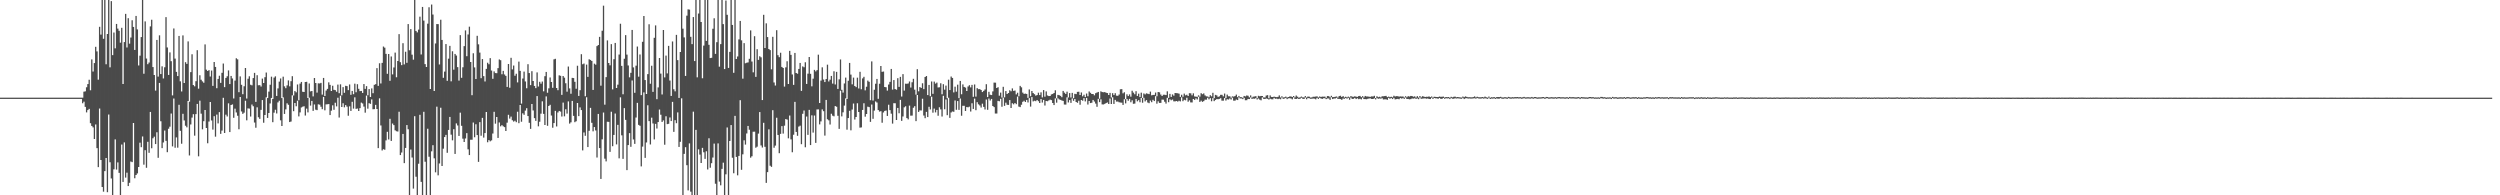 <svg xmlns="http://www.w3.org/2000/svg" width="1920" height="150"><path d="M0 75.000h1v1.000H0zM1 75.000h1v1.000H1zM2 75.000h1v1.000H2zM3 75.000h1v1.000H3zM4 75.000h1v1.000H4zM5 75.000h1v1.000H5zM6 75.000h1v1.000H6zM7 75.000h1v1.000H7zM8 75.000h1v1.000H8zM9 75.000h1v1.000H9zM10 75.000h1v1.000H10zM11 75.000h1v1.000H11zM12 75.000h1v1.000H12zM13 75.000h1v1.000H13zM14 75.000h1v1.000H14zM15 75.000h1v1.000H15zM16 75.000h1v1.000H16zM17 75.000h1v1.000H17zM18 75.000h1v1.000H18zM19 75.000h1v1.000H19zM20 75.000h1v1.000H20zM21 75.000h1v1.000H21zM22 75.000h1v1.000H22zM23 75.000h1v1.000H23zM24 75.000h1v1.000H24zM25 75.000h1v1.000H25zM26 75.000h1v1.000H26zM27 75.000h1v1.000H27zM28 75.000h1v1.000H28zM29 75.000h1v1.000H29zM30 75.000h1v1.000H30zM31 75.000h1v1.000H31zM32 75.000h1v1.000H32zM33 75.000h1v1.000H33zM34 75.000h1v1.000H34zM35 75.000h1v1.000H35zM36 75.000h1v1.000H36zM37 75.000h1v1.000H37zM38 75.000h1v1.000H38zM39 75.000h1v1.000H39zM40 75.000h1v1.000H40zM41 75.000h1v1.000H41zM42 75.000h1v1.000H42zM43 75.000h1v1.000H43zM44 75.000h1v1.000H44zM45 75.000h1v1.000H45zM46 75.000h1v1.000H46zM47 75.000h1v1.000H47zM48 75.000h1v1.000H48zM49 75.000h1v1.000H49zM50 75.000h1v1.000H50zM51 75.000h1v1.000H51zM52 75.000h1v1.000H52zM53 75.000h1v1.000H53zM54 75.000h1v1.000H54zM55 75.000h1v1.000H55zM56 75.000h1v1.000H56zM57 75.000h1v1.000H57zM58 75.000h1v1.000H58zM59 75.000h1v1.000H59zM60 75.000h1v1.000H60zM61 75.000h1v1.000H61zM62 75.000h1v1.000H62zM63 75.000h1v4.297H63zM64 70.407h1v7.676H64zM65 70.164h1v11.921H65zM66 67.034h1v19.278H66zM67 64.557h1v19.988H67zM68 61.256h1v22.359H68zM69 69.317h1v25.275H69zM70 45.619h1v51.088H70zM71 54.930h1v42.905H71zM72 48.427h1v58.305H72zM73 35.953h1v59.634H73zM74 39.471h1v74.292H74zM75 61.206h1v67.151H75zM76 20.595h1v62.774H76zM77 26.562h1v96.300H77zM78 0.009h1v143.630H78zM79 29.792h1v117.401H79zM80 0.009h1v131.402H80zM81 49.372h1v71.956H81zM82 26.088h1v121.527H82zM83 0.009h1v87.930H83zM84 51.710h1v72.889H84zM85 0.891h1v136.193H85zM86 42.341h1v107.650H86zM87 25.011h1v105.059H87zM88 37.106h1v69.955H88zM89 18.392h1v111.842H89zM90 21.973h1v102.763H90zM91 23.648h1v109.098H91zM92 32.780h1v117.211H92zM93 21.356h1v89.650H93zM94 64.537h1v75.203H94zM95 32.326h1v77.059H95zM96 10.664h1v125.746H96zM97 36.465h1v96.166H97zM98 13.992h1v128.898H98zM99 33.539h1v106.841H99zM100 28.834h1v95.203H100zM101 15.577h1v108.959H101zM102 20.673h1v73.792H102zM103 38.347h1v98.576H103zM104 12.247h1v122.151H104zM105 22.569h1v110.602H105zM106 50.259h1v77.978H106zM107 42.766h1v66.792H107zM108 28.479h1v84.546H108zM109 0.009h1v104.821H109zM110 56.630h1v69.830H110zM111 16.448h1v98.924H111zM112 44.962h1v83.884H112zM113 49.320h1v59.572H113zM114 48.018h1v69.332H114zM115 20.250h1v65.733H115zM116 15.144h1v98.738H116zM117 51.490h1v54.702H117zM118 57.594h1v47.374H118zM119 69.563h1v41.079H119zM120 30.647h1v70.921H120zM121 58.841h1v62.373H121zM122 27.138h1v36.542H122zM123 56.866h1v36.264H123zM124 50.960h1v62.806H124zM125 60.269h1v49.124H125zM126 51.640h1v48.609H126zM127 13.171h1v95.014H127zM128 36.432h1v80.476H128zM129 57.574h1v41.290H129zM130 40.234h1v57.036H130zM131 46.978h1v40.218H131zM132 73.282h1v39.139H132zM133 21.846h1v53.847H133zM134 45.003h1v68.457H134zM135 55.201h1v50.298H135zM136 58.427h1v54.978H136zM137 27.617h1v52.889H137zM138 62.472h1v37.975H138zM139 70.266h1v40.137H139zM140 27.211h1v60.175H140zM141 63.755h1v28.746H141zM142 47.752h1v48.788H142zM143 49.046h1v48.765H143zM144 31.794h1v45.753H144zM145 78.095h1v41.294H145zM146 55.387h1v40.227H146zM147 41.695h1v48.620H147zM148 65.330h1v22.356H148zM149 66.321h1v37.864H149zM150 62.351h1v25.292H150zM151 38.556h1v41.263H151zM152 68.099h1v51.958H152zM153 57.822h1v19.498H153zM154 61.213h1v26.098H154zM155 62.536h1v36.777H155zM156 63.550h1v29.512H156zM157 34.079h1v50.414H157zM158 53.505h1v44.816H158zM159 54.544h1v55.472H159zM160 53.879h1v39.462H160zM161 58.780h1v19.572H161zM162 54.147h1v38.353H162zM163 65.931h1v33.579H163zM164 47.630h1v41.607H164zM165 51.380h1v53.592H165zM166 67.762h1v20.227H166zM167 60.641h1v34.121H167zM168 58.148h1v27.982H168zM169 63.636h1v39.180H169zM170 55.929h1v44.387H170zM171 48.769h1v26.321H171zM172 66.901h1v35.242H172zM173 59.856h1v28.222H173zM174 58.570h1v30.860H174zM175 54.060h1v25.303H175zM176 64.543h1v36.889H176zM177 58.313h1v22.318H177zM178 60.285h1v19.894H178zM179 75.601h1v14.856H179zM180 61.902h1v21.534H180zM181 44.767h1v41.597H181zM182 45.551h1v43.340H182zM183 70.816h1v28.440H183zM184 58.681h1v15.831H184zM185 65.120h1v20.500H185zM186 72.357h1v15.073H186zM187 66.264h1v20.243H187zM188 52.206h1v25.141H188zM189 75.679h1v16.739H189zM190 60.444h1v22.827H190zM191 58.554h1v24.834H191zM192 65.074h1v24.430H192zM193 65.523h1v14.763H193zM194 59.944h1v21.671H194zM195 55.959h1v38.171H195zM196 78.219h1v19.869H196zM197 57.746h1v24.681H197zM198 65.476h1v24.585H198zM199 65.362h1v25.937H199zM200 66.450h1v17.928H200zM201 60.365h1v16.502H201zM202 63.744h1v30.498H202zM203 59.294h1v29.029H203zM204 55.687h1v19.041H204zM205 75.327h1v15.247H205zM206 70.362h1v16.444H206zM207 65.086h1v14.378H207zM208 58.869h1v16.369H208zM209 75.961h1v17.890H209zM210 59.623h1v26.910H210zM211 58.624h1v25.636H211zM212 73.692h1v13.458H212zM213 67.876h1v10.791H213zM214 62.645h1v14.697H214zM215 60.267h1v32.125H215zM216 75.307h1v21.456H216zM217 58.865h1v15.925H217zM218 66.278h1v21.221H218zM219 67.741h1v16.298H219zM220 65.573h1v13.771H220zM221 61.759h1v18.744H221zM222 66.328h1v27.422H222zM223 62.352h1v30.994H223zM224 58.498h1v14.729H224zM225 73.294h1v12.094H225zM226 69.933h1v9.168H226zM227 70.912h1v10.690H227zM228 64.869h1v12.513H228zM229 76.981h1v12.437H229zM230 64.208h1v22.117H230zM231 62.914h1v19.609H231zM232 70.459h1v11.452H232zM233 70.653h1v10.966H233zM234 62.987h1v25.751H234zM235 62.829h1v20.576H235zM236 75.259h1v11.088H236zM237 64.076h1v10.915H237zM238 70.176h1v10.936H238zM239 69.875h1v7.639H239zM240 74.010h1v11.123H240zM241 59.924h1v20.314H241zM242 63.731h1v20.507H242zM243 71.125h1v13.483H243zM244 64.007h1v16.143H244zM245 64.119h1v16.250H245zM246 63.620h1v18.363H246zM247 72.649h1v11.218H247zM248 59.833h1v14.617H248zM249 73.730h1v10.984H249zM250 69.550h1v10.604H250zM251 68.247h1v11.807H251zM252 63.218h1v16.725H252zM253 65.196h1v23.193H253zM254 69.893h1v15.085H254zM255 65.865h1v15.025H255zM256 68.947h1v15.394H256zM257 69.215h1v9.684H257zM258 70.461h1v11.237H258zM259 64.962h1v10.107H259zM260 71.556h1v18.714H260zM261 64.773h1v8.733H261zM262 73.236h1v8.930H262zM263 66.894h1v12.391H263zM264 71.295h1v11.150H264zM265 65.912h1v14.788H265zM266 66.139h1v15.805H266zM267 69.241h1v19.651H267zM268 64.857h1v16.781H268zM269 72.827h1v12.374H269zM270 69.833h1v8.358H270zM271 72.324h1v11.065H271zM272 64.273h1v10.497H272zM273 70.875h1v12.750H273zM274 64.663h1v18.698H274zM275 68.195h1v17.064H275zM276 70.005h1v13.050H276zM277 69.856h1v8.921H277zM278 71.392h1v8.081H278zM279 64.578h1v17.317H279zM280 68.273h1v18.243H280zM281 66.132h1v7.275H281zM282 73.179h1v10.299H282zM283 68.401h1v10.838H283zM284 74.485h1v5.289H284zM285 67.899h1v8.415H285zM286 71.569h1v12.325H286zM287 65.116h1v18.682H287zM288 64.645h1v15.870H288zM289 52.336h1v31.388H289zM290 65.923h1v47.848H290zM291 48.568h1v26.952H291zM292 64.126h1v32.250H292zM293 48.269h1v67.275H293zM294 35.719h1v78.890H294zM295 36.627h1v78.367H295zM296 41.363h1v66.448H296zM297 56.697h1v44.514H297zM298 41.480h1v65.604H298zM299 62.039h1v29.176H299zM300 43.389h1v64.862H300zM301 57.125h1v37.730H301zM302 51.795h1v44.329H302zM303 40.406h1v59.700H303zM304 59.327h1v41.503H304zM305 46.846h1v54.160H305zM306 26.205h1v59.599H306zM307 47.748h1v71.323H307zM308 50.038h1v67.125H308zM309 33.170h1v69.694H309zM310 49.459h1v75.811H310zM311 39.709h1v73.913H311zM312 48.214h1v47.825H312zM313 18.499h1v80.778H313zM314 38.604h1v111.387H314zM315 22.344h1v92.491H315zM316 41.987h1v79.022H316zM317 45.812h1v99.037H317zM318 0.009h1v89.253H318zM319 23.743h1v111.982H319zM320 24.888h1v125.103H320zM321 22.720h1v103.018H321zM322 12.784h1v75.394H322zM323 41.815h1v97.849H323zM324 5.327h1v144.664H324zM325 15.813h1v70.061H325zM326 49.268h1v74.961H326zM327 51.463h1v98.528H327zM328 18.174h1v80.700H328zM329 5.584h1v114.776H329zM330 68.339h1v81.653H330zM331 3.498h1v112.750H331zM332 11.179h1v100.315H332zM333 69.893h1v51.726H333zM334 33.376h1v98.955H334zM335 18.484h1v63.415H335zM336 18.510h1v116.157H336zM337 49.512h1v76.052H337zM338 15.169h1v67.594H338zM339 30.687h1v96.825H339zM340 59.732h1v54.421H340zM341 54.986h1v50.268H341zM342 33.828h1v69.761H342zM343 62.047h1v55.308H343zM344 45.071h1v54.708H344zM345 35.230h1v54.561H345zM346 62.459h1v40.986H346zM347 39.374h1v68.378H347zM348 53.484h1v45.745H348zM349 41.427h1v76.810H349zM350 42.642h1v52.138H350zM351 51.543h1v44.839H351zM352 61.881h1v42.517H352zM353 26.971h1v59.553H353zM354 59.764h1v36.835H354zM355 51.675h1v54.808H355zM356 35.441h1v73.615H356zM357 23.369h1v82.975H357zM358 43.172h1v59.058H358zM359 26.480h1v88.185H359zM360 20.474h1v98.638H360zM361 47.606h1v59.730H361zM362 73.101h1v34.230H362zM363 40.910h1v53.189H363zM364 51.780h1v53.644H364zM365 60.655h1v34.778H365zM366 27.489h1v76.259H366zM367 34.051h1v90.279H367zM368 40.410h1v53.369H368zM369 60.067h1v44.201H369zM370 45.382h1v45.127H370zM371 58.451h1v47.205H371zM372 62.581h1v39.591H372zM373 52.895h1v33.127H373zM374 48.188h1v61.079H374zM375 49.371h1v58.220H375zM376 44.654h1v63.903H376zM377 54.194h1v53.637H377zM378 60.517h1v42.017H378zM379 54.856h1v31.008H379zM380 56.131h1v38.835H380zM381 56.202h1v33.634H381zM382 52.306h1v53.606H382zM383 45.689h1v48.385H383zM384 46.243h1v50.786H384zM385 57.031h1v39.078H385zM386 54.411h1v42.594H386zM387 57.172h1v40.453H387zM388 58.252h1v42.339H388zM389 66.781h1v27.406H389zM390 49.149h1v39.016H390zM391 67.365h1v23.716H391zM392 44.372h1v45.189H392zM393 53.313h1v39.059H393zM394 50.322h1v43.046H394zM395 58.187h1v34.561H395zM396 56.626h1v37.247H396zM397 63.289h1v22.540H397zM398 47.311h1v47.314H398zM399 54.438h1v26.208H399zM400 79.542h1v13.967H400zM401 60.301h1v26.715H401zM402 54.994h1v33.156H402zM403 62.561h1v22.371H403zM404 67.778h1v15.338H404zM405 49.294h1v39.839H405zM406 56.111h1v38.199H406zM407 65.399h1v33.575H407zM408 54.674h1v25.193H408zM409 62.211h1v22.635H409zM410 65.979h1v24.733H410zM411 67.697h1v25.148H411zM412 55.613h1v18.164H412zM413 66.462h1v30.555H413zM414 62.835h1v30.665H414zM415 64.237h1v23.045H415zM416 62.613h1v15.207H416zM417 70.126h1v17.307H417zM418 58.511h1v37.474H418zM419 55.248h1v18.785H419zM420 71.210h1v25.410H420zM421 67.834h1v13.553H421zM422 59.508h1v20.993H422zM423 62.955h1v25.759H423zM424 67.416h1v30.664H424zM425 45.544h1v48.958H425zM426 45.167h1v39.964H426zM427 67.594h1v29.538H427zM428 69.256h1v17.141H428zM429 57.836h1v27.379H429zM430 58.235h1v27.462H430zM431 72.861h1v16.645H431zM432 58.359h1v20.448H432zM433 59.636h1v29.728H433zM434 63.928h1v19.995H434zM435 70.397h1v16.839H435zM436 51.087h1v26.766H436zM437 67.912h1v27.027H437zM438 72.008h1v21.959H438zM439 59.814h1v17.725H439zM440 59.979h1v29.009H440zM441 62.837h1v30.991H441zM442 68.169h1v24.943H442zM443 50.485h1v28.620H443zM444 73.656h1v15.553H444zM445 69.284h1v13.206H445zM446 41.641h1v42.871H446zM447 49.345h1v66.139H447zM448 48.789h1v52.932H448zM449 73.934h1v30.380H449zM450 49.626h1v25.079H450zM451 59.023h1v53.916H451zM452 45.524h1v54.953H452zM453 46.011h1v36.818H453zM454 46.799h1v47.501H454zM455 69.048h1v31.826H455zM456 48.882h1v48.709H456zM457 49.678h1v50.528H457zM458 35.447h1v85.554H458zM459 34.576h1v52.925H459zM460 28.334h1v85.362H460zM461 65.798h1v71.629H461zM462 23.593h1v83.402H462zM463 4.373h1v82.067H463zM464 80.387h1v41.454H464zM465 59.219h1v64.753H465zM466 31.042h1v62.451H466zM467 48.364h1v45.226H467zM468 50.184h1v66.467H468zM469 33.897h1v51.928H469zM470 68.638h1v43.669H470zM471 45.445h1v58.184H471zM472 32.955h1v54.216H472zM473 67.587h1v43.327H473zM474 65.005h1v30.907H474zM475 41.895h1v79.715H475zM476 18.238h1v56.533H476zM477 50.566h1v53.366H477zM478 72.409h1v49.594H478zM479 45.108h1v37.954H479zM480 26.964h1v65.072H480zM481 41.957h1v88.707H481zM482 50.272h1v61.120H482zM483 59.392h1v42.841H483zM484 55.936h1v56.790H484zM485 22.988h1v38.785H485zM486 51.751h1v55.349H486zM487 71.266h1v39.226H487zM488 50.412h1v39.843H488zM489 35.739h1v43.276H489zM490 58.905h1v37.015H490zM491 41.839h1v54.770H491zM492 73.070h1v54.735H492zM493 32.082h1v80.489H493zM494 12.290h1v58.693H494zM495 61.512h1v59.708H495zM496 72.209h1v37.179H496zM497 56.956h1v23.865H497zM498 18.658h1v74.393H498zM499 64.329h1v46.615H499zM500 50.473h1v39.908H500zM501 70.545h1v24.256H501zM502 29.035h1v78.008H502zM503 19.498h1v75.632H503zM504 76.183h1v22.523H504zM505 67.117h1v26.633H505zM506 44.548h1v39.585H506zM507 56.526h1v31.599H507zM508 72.565h1v21.073H508zM509 23.061h1v69.425H509zM510 59.422h1v51.710H510zM511 42.685h1v46.630H511zM512 56.351h1v38.958H512zM513 35.209h1v59.887H513zM514 61.825h1v28.386H514zM515 73.681h1v19.296H515zM516 31.840h1v46.374H516zM517 68.578h1v32.714H517zM518 70.165h1v22.141H518zM519 26.785h1v67.843H519zM520 46.193h1v40.120H520zM521 75.209h1v37.620H521zM522 39.929h1v68.994H522zM523 0.009h1v75.531H523zM524 22.009h1v127.982H524zM525 28.700h1v89.458H525zM526 58.295h1v54.749H526zM527 12.055h1v114.833H527zM528 7.143h1v139.068H528zM529 7.381h1v102.756H529zM530 28.285h1v118.907H530zM531 33.914h1v116.077H531zM532 13.126h1v72.660H532zM533 46.899h1v103.093H533zM534 0.009h1v99.718H534zM535 59.410h1v90.491H535zM536 10.373h1v104.317H536zM537 0.009h1v118.740H537zM538 16.907h1v108.301H538zM539 60.124h1v53.435H539zM540 35.033h1v81.932H540zM541 0.009h1v122.013H541zM542 31.407h1v84.750H542zM543 0.009h1v130.165H543zM544 34.392h1v71.778H544zM545 44.614h1v84.208H545zM546 44.366h1v80.987H546zM547 22.054h1v98.922H547zM548 14.017h1v96.253H548zM549 41.395h1v99.722H549zM550 32.423h1v117.568H550zM551 0.009h1v110.117H551zM552 51.224h1v88.234H552zM553 33.891h1v108.424H553zM554 0.009h1v129.683H554zM555 18.531h1v106.379H555zM556 53.040h1v96.952H556zM557 0.384h1v133.490H557zM558 11.367h1v86.551H558zM559 52.153h1v97.839H559zM560 39.836h1v68.474H560zM561 0.009h1v96.064H561zM562 19.164h1v101.979H562zM563 55.933h1v77.121H563zM564 0.009h1v88.976H564zM565 45.303h1v75.206H565zM566 43.385h1v91.281H566zM567 30.261h1v89.513H567zM568 16.099h1v60.841H568zM569 30.995h1v99.432H569zM570 60.420h1v58.125H570zM571 33.131h1v74.647H571zM572 48.595h1v62.468H572zM573 48.172h1v54.313H573zM574 47.944h1v48.768H574zM575 45.140h1v54.484H575zM576 23.345h1v97.752H576zM577 47.252h1v72.768H577zM578 55.556h1v45.604H578zM579 27.812h1v73.296H579zM580 59.037h1v54.445H580zM581 37.763h1v74.885H581zM582 45.996h1v56.609H582zM583 43.204h1v42.881H583zM584 44.039h1v67.659H584zM585 76.828h1v36.480H585zM586 11.371h1v82.923H586zM587 36.842h1v75.898H587zM588 17.901h1v122.558H588zM589 28.445h1v103.729H589zM590 37.623h1v61.729H590zM591 38.477h1v88.795H591zM592 53.225h1v74.930H592zM593 28.277h1v56.358H593zM594 63.309h1v50.147H594zM595 65.674h1v46.161H595zM596 23.214h1v67.208H596zM597 42.380h1v61.274H597zM598 43.908h1v73.748H598zM599 40.511h1v62.294H599zM600 51.391h1v45.479H600zM601 52.249h1v50.346H601zM602 66.506h1v29.991H602zM603 51.703h1v39.720H603zM604 47.054h1v44.819H604zM605 64.513h1v41.734H605zM606 39.060h1v49.677H606zM607 42.141h1v64.935H607zM608 57.178h1v59.743H608zM609 65.195h1v38.304H609zM610 40.640h1v37.589H610zM611 56.051h1v45.261H611zM612 56.640h1v47.667H612zM613 52.943h1v44.286H613zM614 48.332h1v48.162H614zM615 69.810h1v40.944H615zM616 51.016h1v36.363H616zM617 51.636h1v33.237H617zM618 47.812h1v65.310H618zM619 64.438h1v25.085H619zM620 56.572h1v47.008H620zM621 43.762h1v40.620H621zM622 56.671h1v54.741H622zM623 66.281h1v22.305H623zM624 60.428h1v41.426H624zM625 53.644h1v35.086H625zM626 54.848h1v54.871H626zM627 53.856h1v30.227H627zM628 41.987h1v42.019H628zM629 79.119h1v16.415H629zM630 61.880h1v31.370H630zM631 51.723h1v32.310H631zM632 61.059h1v24.361H632zM633 63.017h1v41.117H633zM634 60.688h1v16.039H634zM635 49.647h1v41.942H635zM636 62.555h1v29.848H636zM637 61.163h1v34.485H637zM638 58.307h1v29.022H638zM639 64.189h1v24.656H639zM640 54.736h1v34.590H640zM641 64.856h1v16.601H641zM642 55.194h1v26.772H642zM643 68.291h1v20.633H643zM644 60.909h1v38.079H644zM645 45.680h1v24.000H645zM646 68.991h1v20.414H646zM647 71.121h1v15.160H647zM648 64.091h1v16.985H648zM649 59.620h1v15.952H649zM650 75.980h1v23.596H650zM651 61.985h1v28.701H651zM652 48.327h1v36.789H652zM653 57.276h1v42.800H653zM654 64.788h1v19.309H654zM655 59.576h1v19.959H655zM656 66.072h1v25.748H656zM657 66.921h1v22.943H657zM658 59.662h1v19.637H658zM659 67.946h1v18.050H659zM660 55.134h1v42.896H660zM661 68.579h1v29.254H661zM662 60.212h1v24.215H662zM663 59.002h1v20.321H663zM664 69.372h1v20.246H664zM665 66.595h1v20.953H665zM666 61.923h1v20.021H666zM667 62.843h1v19.448H667zM668 76.961h1v16.649H668zM669 47.147h1v33.140H669zM670 77.209h1v14.024H670zM671 68.927h1v16.003H671zM672 64.327h1v13.580H672zM673 60.632h1v18.138H673zM674 75.874h1v8.682H674zM675 64.297h1v21.413H675zM676 50.700h1v34.713H676zM677 55.160h1v39.097H677zM678 54.942h1v31.407H678zM679 66.811h1v18.361H679zM680 67.012h1v17.879H680zM681 69.562h1v19.478H681zM682 64.946h1v15.506H682zM683 62.879h1v21.722H683zM684 52.965h1v34.313H684zM685 68.805h1v26.135H685zM686 61.505h1v17.749H686zM687 68.401h1v10.898H687zM688 68.891h1v23.261H688zM689 60.049h1v22.841H689zM690 66.733h1v20.256H690zM691 59.058h1v17.631H691zM692 74.153h1v18.659H692zM693 56.937h1v32.529H693zM694 69.572h1v12.873H694zM695 64.261h1v17.327H695zM696 64.362h1v26.291H696zM697 64.087h1v27.623H697zM698 62.572h1v18.530H698zM699 67.207h1v21.649H699zM700 63.202h1v25.583H700zM701 60.519h1v22.213H701zM702 68.843h1v12.699H702zM703 72.709h1v20.315H703zM704 53.163h1v19.802H704zM705 70.160h1v15.809H705zM706 66.892h1v17.891H706zM707 67.555h1v17.297H707zM708 63.930h1v11.922H708zM709 68.460h1v20.274H709zM710 59.124h1v31.645H710zM711 58.366h1v27.531H711zM712 72.992h1v16.916H712zM713 65.238h1v16.805H713zM714 73.887h1v10.180H714zM715 62.561h1v11.743H715zM716 72.061h1v14.491H716zM717 62.688h1v20.739H717zM718 64.227h1v22.108H718zM719 63.417h1v21.023H719zM720 67.185h1v21.722H720zM721 66.998h1v15.391H721zM722 63.957h1v20.038H722zM723 72.387h1v17.101H723zM724 64.651h1v8.944H724zM725 68.887h1v15.020H725zM726 65.743h1v10.636H726zM727 75.429h1v13.060H727zM728 61.210h1v13.859H728zM729 69.172h1v21.374H729zM730 58.768h1v27.631H730zM731 59.852h1v25.738H731zM732 70.961h1v14.909H732zM733 66.552h1v10.596H733zM734 70.381h1v13.960H734zM735 65.002h1v12.593H735zM736 75.371h1v9.021H736zM737 62.148h1v13.510H737zM738 72.372h1v16.518H738zM739 64.799h1v16.454H739zM740 66.787h1v14.454H740zM741 67.262h1v18.001H741zM742 69.888h1v12.356H742zM743 66.409h1v16.013H743zM744 65.450h1v16.466H744zM745 67.137h1v18.504H745zM746 65.184h1v14.124H746zM747 74.368h1v9.316H747zM748 64.885h1v10.860H748zM749 74.169h1v10.482H749zM750 67.661h1v10.846H750zM751 68.524h1v11.615H751zM752 68.400h1v12.600H752zM753 69.116h1v13.488H753zM754 70.701h1v8.924H754zM755 69.800h1v12.260H755zM756 68.693h1v15.383H756zM757 64.655h1v11.778H757zM758 74.552h1v9.754H758zM759 70.499h1v5.191H759zM760 72.737h1v4.450H760zM761 72.997h1v3.002H761zM762 70.189h1v11.219H762zM763 63.445h1v18.818H763zM764 63.505h1v23.693H764zM765 67.593h1v19.604H765zM766 66.983h1v10.476H766zM767 73.452h1v4.307H767zM768 71.103h1v4.773H768zM769 74.915h1v7.071H769zM770 66.649h1v8.371H770zM771 74.764h1v6.565H771zM772 69.947h1v8.912H772zM773 72.196h1v8.236H773zM774 71.413h1v9.159H774zM775 69.312h1v7.521H775zM776 70.111h1v12.843H776zM777 67.905h1v11.391H777zM778 69.773h1v10.365H778zM779 69.533h1v9.581H779zM780 72.511h1v7.506H780zM781 71.234h1v2.940H781zM782 73.914h1v7.971H782zM783 65.956h1v16.338H783zM784 67.047h1v13.370H784zM785 71.123h1v7.039H785zM786 72.102h1v5.241H786zM787 71.909h1v6.411H787zM788 72.146h1v4.581H788zM789 75.179h1v3.533H789zM790 68.709h1v6.667H790zM791 73.897h1v7.984H791zM792 69.897h1v4.662H792zM793 71.482h1v6.401H793zM794 72.361h1v5.027H794zM795 73.461h1v4.241H795zM796 73.002h1v3.804H796zM797 71.145h1v6.593H797zM798 73.009h1v6.105H798zM799 70.924h1v5.166H799zM800 74.823h1v3.921H800zM801 69.196h1v7.532H801zM802 74.261h1v6.799H802zM803 70.217h1v7.326H803zM804 73.318h1v4.457H804zM805 73.767h1v3.332H805zM806 73.735h1v2.799H806zM807 72.511h1v4.367H807zM808 72.159h1v6.922H808zM809 71.434h1v9.260H809zM810 69.318h1v6.238H810zM811 75.535h1v3.312H811zM812 72.874h1v2.624H812zM813 73.102h1v3.301H813zM814 73.604h1v3.104H814zM815 74.641h1v2.541H815zM816 69.846h1v7.683H816zM817 71.164h1v9.125H817zM818 72.136h1v8.186H818zM819 70.409h1v4.348H819zM820 74.869h1v3.846H820zM821 71.492h1v5.383H821zM822 74.891h1v4.092H822zM823 71.318h1v4.306H823zM824 75.429h1v1.995H824zM825 72.033h1v4.017H825zM826 72.311h1v6.019H826zM827 70.576h1v8.351H827zM828 70.437h1v6.930H828zM829 72.936h1v7.518H829zM830 71.029h1v5.756H830zM831 73.980h1v3.386H831zM832 72.736h1v2.626H832zM833 74.563h1v3.295H833zM834 71.823h1v3.373H834zM835 73.929h1v6.360H835zM836 70.221h1v7.345H836zM837 71.273h1v7.892H837zM838 72.172h1v6.712H838zM839 72.213h1v4.557H839zM840 73.211h1v4.766H840zM841 71.586h1v7.969H841zM842 71.087h1v10.918H842zM843 70.626h1v5.322H843zM844 75.762h1v2.659H844zM845 70.134h1v6.156H845zM846 70.702h1v9.495H846zM847 70.884h1v9.361H847zM848 70.722h1v9.023H848zM849 71.230h1v7.941H849zM850 71.461h1v7.252H850zM851 72.956h1v6.901H851zM852 71.342h1v4.311H852zM853 74.832h1v5.024H853zM854 71.586h1v3.117H854zM855 73.029h1v6.798H855zM856 71.563h1v5.153H856zM857 73.495h1v4.526H857zM858 73.568h1v4.429H858zM859 72.577h1v5.989H859zM860 68.541h1v10.207H860zM861 68.442h1v10.417H861zM862 71.700h1v8.865H862zM863 70.870h1v5.364H863zM864 76.145h1v3.246H864zM865 72.456h1v3.579H865zM866 73.769h1v3.592H866zM867 72.514h1v3.413H867zM868 74.247h1v4.284H868zM869 69.702h1v7.328H869zM870 71.143h1v8.562H870zM871 72.418h1v7.145H871zM872 70.052h1v5.905H872zM873 73.676h1v4.137H873zM874 71.912h1v4.989H874zM875 74.548h1v4.010H875zM876 71.181h1v4.057H876zM877 75.230h1v3.689H877zM878 71.767h1v3.361H878zM879 72.506h1v5.364H879zM880 71.671h1v5.159H880zM881 71.981h1v6.781H881zM882 72.292h1v6.955H882zM883 70.353h1v6.869H883zM884 73.191h1v5.294H884zM885 72.907h1v3.717H885zM886 72.845h1v4.776H886zM887 71.081h1v2.786H887zM888 73.936h1v5.675H888zM889 70.653h1v7.177H889zM890 70.897h1v8.136H890zM891 72.623h1v6.360H891zM892 73.734h1v2.740H892zM893 72.752h1v3.803H893zM894 72.771h1v5.355H894zM895 72.986h1v6.585H895zM896 70.149h1v4.949H896zM897 75.156h1v3.338H897zM898 72.101h1v4.192H898zM899 74.433h1v2.548H899zM900 72.488h1v3.929H900zM901 73.485h1v4.326H901zM902 71.400h1v6.454H902zM903 71.511h1v6.061H903zM904 71.622h1v6.386H904zM905 71.937h1v5.452H905zM906 74.449h1v3.428H906zM907 72.738h1v2.021H907zM908 74.297h1v3.403H908zM909 71.867h1v4.774H909zM910 73.213h1v3.867H910zM911 72.772h1v2.307H911zM912 73.742h1v4.371H912zM913 71.581h1v5.479H913zM914 71.686h1v6.947H914zM915 73.213h1v5.469H915zM916 71.679h1v4.332H916zM917 74.044h1v2.703H917zM918 74.252h1v1.273H918zM919 74.354h1v2.042H919zM920 73.196h1v1.090H920zM921 74.204h1v4.072H921zM922 71.594h1v5.726H922zM923 72.334h1v5.913H923zM924 71.743h1v5.921H924zM925 73.266h1v3.282H925zM926 73.998h1v2.556H926zM927 74.092h1v1.000H927zM928 74.695h1v1.585H928zM929 73.131h1v2.239H929zM930 73.972h1v3.787H930zM931 71.261h1v4.092H931zM932 75.382h1v2.292H932zM933 72.862h1v3.903H933zM934 73.284h1v2.813H934zM935 74.401h1v1.824H935zM936 73.998h1v1.919H936zM937 72.824h1v2.576H937zM938 72.804h1v4.500H938zM939 73.963h1v3.349H939zM940 71.845h1v3.487H940zM941 75.362h1v1.852H941zM942 72.642h1v3.555H942zM943 73.923h1v2.504H943zM944 73.920h1v1.689H944zM945 75.013h1v1.444H945zM946 73.961h1v1.029H946zM947 74.186h1v3.140H947zM948 73.802h1v3.510H948zM949 72.650h1v3.806H949zM950 74.604h1v2.228H950zM951 73.653h1v1.128H951zM952 74.604h1v1.025H952zM953 74.633h1v1.000H953zM954 75.124h1v1.000H954zM955 73.674h1v1.468H955zM956 74.037h1v2.976H956zM957 73.298h1v3.637H957zM958 73.524h1v2.455H958zM959 74.735h1v1.327H959zM960 73.287h1v1.581H960zM961 74.919h1v1.000H961zM962 74.259h1v1.442H962zM963 74.062h1v1.787H963zM964 73.847h1v1.516H964zM965 75.376h1v1.000H965zM966 73.584h1v2.100H966zM967 73.938h1v2.610H967zM968 73.696h1v3.373H968zM969 73.720h1v1.061H969zM970 74.801h1v1.100H970zM971 74.840h1v1.168H971zM972 73.356h1v2.262H972zM973 73.063h1v2.854H973zM974 75.422h1v1.000H974zM975 73.259h1v2.555H975zM976 74.441h1v1.799H976zM977 74.518h1v1.759H977zM978 74.181h1v1.000H978zM979 74.459h1v1.410H979zM980 74.582h1v1.154H980zM981 74.388h1v1.764H981zM982 73.281h1v2.479H982zM983 74.793h1v1.418H983zM984 73.924h1v1.000H984zM985 74.796h1v1.139H985zM986 74.685h1v1.000H986zM987 74.207h1v1.000H987zM988 74.927h1v1.226H988zM989 74.521h1v1.000H989zM990 74.095h1v1.320H990zM991 74.011h1v1.667H991zM992 74.478h1v1.819H992zM993 73.717h1v1.035H993zM994 74.771h1v1.138H994zM995 73.395h1v2.654H995zM996 74.216h1v1.344H996zM997 75.010h1v1.000H997zM998 74.724h1v1.112H998zM999 74.132h1v1.000H999zM1000 74.747h1v1.092H1000zM1001 74.759h1v1.274H1001zM1002 73.793h1v1.114H1002zM1003 74.845h1v1.407H1003zM1004 74.159h1v1.132H1004zM1005 74.233h1v1.241H1005zM1006 74.879h1v1.000H1006zM1007 74.822h1v1.000H1007zM1008 74.296h1v1.363H1008zM1009 74.305h1v1.447H1009zM1010 74.122h1v2.150H1010zM1011 73.969h1v1.190H1011zM1012 74.819h1v1.179H1012zM1013 74.095h1v1.000H1013zM1014 74.435h1v1.183H1014zM1015 74.204h1v1.797H1015zM1016 74.248h1v1.215H1016zM1017 74.197h1v1.204H1017zM1018 75.159h1v1.000H1018zM1019 73.786h1v1.853H1019zM1020 73.837h1v1.761H1020zM1021 74.719h1v1.987H1021zM1022 73.556h1v1.120H1022zM1023 74.546h1v1.529H1023zM1024 74.539h1v1.124H1024zM1025 74.281h1v1.331H1025zM1026 74.087h1v1.000H1026zM1027 74.929h1v1.005H1027zM1028 73.788h1v2.133H1028zM1029 73.545h1v2.536H1029zM1030 74.519h1v2.172H1030zM1031 73.787h1v1.871H1031zM1032 74.870h1v1.000H1032zM1033 74.290h1v1.000H1033zM1034 74.784h1v1.000H1034zM1035 74.166h1v1.000H1035zM1036 74.751h1v1.830H1036zM1037 73.765h1v1.211H1037zM1038 74.257h1v1.716H1038zM1039 74.327h1v1.571H1039zM1040 73.926h1v1.285H1040zM1041 74.259h1v1.799H1041zM1042 74.400h1v1.069H1042zM1043 73.770h1v2.432H1043zM1044 73.603h1v2.209H1044zM1045 74.573h1v1.778H1045zM1046 73.827h1v1.132H1046zM1047 74.811h1v1.273H1047zM1048 73.683h1v2.440H1048zM1049 74.105h1v2.132H1049zM1050 74.075h1v1.786H1050zM1051 74.271h1v1.329H1051zM1052 74.335h1v1.227H1052zM1053 73.996h1v2.060H1053zM1054 74.074h1v1.934H1054zM1055 73.566h1v1.956H1055zM1056 75.337h1v1.000H1056zM1057 73.955h1v1.350H1057zM1058 74.669h1v1.223H1058zM1059 74.287h1v1.328H1059zM1060 74.784h1v1.000H1060zM1061 73.940h1v1.485H1061zM1062 73.948h1v2.454H1062zM1063 73.779h1v2.514H1063zM1064 73.640h1v2.626H1064zM1065 74.600h1v2.035H1065zM1066 74.176h1v1.000H1066zM1067 74.620h1v1.196H1067zM1068 74.308h1v1.000H1068zM1069 74.773h1v1.334H1069zM1070 73.512h1v1.632H1070zM1071 74.076h1v2.263H1071zM1072 73.852h1v2.280H1072zM1073 73.904h1v2.034H1073zM1074 74.204h1v2.025H1074zM1075 74.048h1v1.248H1075zM1076 74.116h1v1.622H1076zM1077 74.099h1v1.267H1077zM1078 74.932h1v1.000H1078zM1079 73.869h1v1.023H1079zM1080 74.648h1v1.387H1080zM1081 73.825h1v2.180H1081zM1082 74.119h1v2.192H1082zM1083 73.673h1v2.485H1083zM1084 73.791h1v1.813H1084zM1085 74.281h1v1.462H1085zM1086 73.996h1v1.496H1086zM1087 74.928h1v1.000H1087zM1088 73.847h1v1.716H1088zM1089 74.921h1v1.248H1089zM1090 73.735h1v1.181H1090zM1091 74.730h1v1.126H1091zM1092 73.870h1v1.835H1092zM1093 74.152h1v1.493H1093zM1094 74.502h1v1.000H1094zM1095 74.297h1v1.520H1095zM1096 74.349h1v1.274H1096zM1097 74.042h1v1.924H1097zM1098 74.550h1v1.510H1098zM1099 74.073h1v1.000H1099zM1100 74.979h1v1.000H1100zM1101 74.278h1v1.000H1101zM1102 74.372h1v1.144H1102zM1103 74.516h1v1.000H1103zM1104 74.540h1v1.321H1104zM1105 74.120h1v1.133H1105zM1106 74.355h1v1.529H1106zM1107 74.307h1v1.613H1107zM1108 74.186h1v1.101H1108zM1109 74.884h1v1.000H1109zM1110 74.486h1v1.000H1110zM1111 74.633h1v1.000H1111zM1112 74.494h1v1.000H1112zM1113 75.077h1v1.000H1113zM1114 74.331h1v1.000H1114zM1115 74.775h1v1.060H1115zM1116 74.330h1v1.512H1116zM1117 74.199h1v1.280H1117zM1118 74.692h1v1.000H1118zM1119 74.495h1v1.000H1119zM1120 74.641h1v1.000H1120zM1121 74.802h1v1.000H1121zM1122 74.902h1v1.000H1122zM1123 74.127h1v1.000H1123zM1124 74.611h1v1.448H1124zM1125 74.047h1v1.450H1125zM1126 74.375h1v1.066H1126zM1127 74.719h1v1.000H1127zM1128 74.637h1v1.000H1128zM1129 74.719h1v1.000H1129zM1130 74.735h1v1.000H1130zM1131 74.568h1v1.009H1131zM1132 74.043h1v1.415H1132zM1133 74.789h1v1.000H1133zM1134 74.303h1v1.000H1134zM1135 74.629h1v1.000H1135zM1136 74.702h1v1.000H1136zM1137 74.704h1v1.000H1137zM1138 74.472h1v1.000H1138zM1139 74.789h1v1.000H1139zM1140 74.215h1v1.258H1140zM1141 74.682h1v1.000H1141zM1142 74.951h1v1.000H1142zM1143 74.135h1v1.000H1143zM1144 75.037h1v1.000H1144zM1145 74.662h1v1.000H1145zM1146 74.797h1v1.000H1146zM1147 74.520h1v1.000H1147zM1148 74.997h1v1.000H1148zM1149 74.562h1v1.000H1149zM1150 74.500h1v1.314H1150zM1151 74.541h1v1.179H1151zM1152 74.350h1v1.000H1152zM1153 74.803h1v1.000H1153zM1154 74.872h1v1.000H1154zM1155 74.645h1v1.000H1155zM1156 74.637h1v1.000H1156zM1157 74.971h1v1.000H1157zM1158 74.395h1v1.000H1158zM1159 74.661h1v1.000H1159zM1160 74.854h1v1.000H1160zM1161 74.598h1v1.000H1161zM1162 74.734h1v1.000H1162zM1163 74.557h1v1.000H1163zM1164 74.623h1v1.000H1164zM1165 74.504h1v1.000H1165zM1166 74.731h1v1.000H1166zM1167 74.530h1v1.000H1167zM1168 74.859h1v1.000H1168zM1169 74.711h1v1.000H1169zM1170 74.418h1v1.000H1170zM1171 74.778h1v1.000H1171zM1172 74.748h1v1.000H1172zM1173 74.603h1v1.000H1173zM1174 74.735h1v1.000H1174zM1175 74.789h1v1.000H1175zM1176 74.454h1v1.000H1176zM1177 74.902h1v1.000H1177zM1178 74.521h1v1.000H1178zM1179 74.515h1v1.000H1179zM1180 74.893h1v1.000H1180zM1181 74.774h1v1.000H1181zM1182 74.745h1v1.000H1182zM1183 74.731h1v1.000H1183zM1184 74.559h1v1.000H1184zM1185 74.485h1v1.000H1185zM1186 75.004h1v1.000H1186zM1187 74.456h1v1.000H1187zM1188 74.481h1v1.000H1188zM1189 74.855h1v1.000H1189zM1190 74.734h1v1.000H1190zM1191 74.609h1v1.000H1191zM1192 74.709h1v1.000H1192zM1193 74.815h1v1.000H1193zM1194 74.582h1v1.000H1194zM1195 74.864h1v1.000H1195zM1196 74.592h1v1.000H1196zM1197 74.500h1v1.000H1197zM1198 74.721h1v1.000H1198zM1199 74.692h1v1.000H1199zM1200 74.629h1v1.000H1200zM1201 74.800h1v1.000H1201zM1202 74.822h1v1.000H1202zM1203 74.531h1v1.000H1203zM1204 74.996h1v1.000H1204zM1205 74.466h1v1.000H1205zM1206 74.691h1v1.000H1206zM1207 74.620h1v1.000H1207zM1208 74.621h1v1.000H1208zM1209 74.728h1v1.000H1209zM1210 74.809h1v1.000H1210zM1211 74.660h1v1.000H1211zM1212 74.492h1v1.000H1212zM1213 75.079h1v1.000H1213zM1214 74.521h1v1.000H1214zM1215 74.652h1v1.000H1215zM1216 74.725h1v1.000H1216zM1217 74.816h1v1.000H1217zM1218 74.788h1v1.000H1218zM1219 74.910h1v1.000H1219zM1220 74.519h1v1.000H1220zM1221 74.518h1v1.000H1221zM1222 74.707h1v1.000H1222zM1223 74.542h1v1.000H1223zM1224 74.891h1v1.000H1224zM1225 74.788h1v1.000H1225zM1226 74.882h1v1.000H1226zM1227 74.748h1v1.000H1227zM1228 74.938h1v1.000H1228zM1229 74.374h1v1.000H1229zM1230 74.467h1v1.141H1230zM1231 74.753h1v1.000H1231zM1232 74.583h1v1.000H1232zM1233 75.024h1v1.000H1233zM1234 74.787h1v1.000H1234zM1235 74.838h1v1.000H1235zM1236 74.695h1v1.000H1236zM1237 75.059h1v1.000H1237zM1238 74.378h1v1.000H1238zM1239 74.804h1v1.000H1239zM1240 74.647h1v1.000H1240zM1241 74.672h1v1.000H1241zM1242 74.956h1v1.000H1242zM1243 74.754h1v1.000H1243zM1244 74.724h1v1.000H1244zM1245 74.732h1v1.000H1245zM1246 74.860h1v1.000H1246zM1247 74.526h1v1.000H1247zM1248 74.997h1v1.000H1248zM1249 74.571h1v1.000H1249zM1250 74.588h1v1.000H1250zM1251 74.743h1v1.000H1251zM1252 74.942h1v1.000H1252zM1253 74.688h1v1.000H1253zM1254 74.666h1v1.000H1254zM1255 74.767h1v1.000H1255zM1256 74.541h1v1.000H1256zM1257 75.018h1v1.000H1257zM1258 74.604h1v1.000H1258zM1259 74.899h1v1.000H1259zM1260 74.875h1v1.000H1260zM1261 74.942h1v1.000H1261zM1262 74.675h1v1.000H1262zM1263 74.790h1v1.000H1263zM1264 74.549h1v1.000H1264zM1265 74.538h1v1.000H1265zM1266 74.821h1v1.000H1266zM1267 74.706h1v1.000H1267zM1268 74.905h1v1.000H1268zM1269 74.710h1v1.000H1269zM1270 74.977h1v1.000H1270zM1271 74.584h1v1.000H1271zM1272 74.847h1v1.000H1272zM1273 74.558h1v1.000H1273zM1274 74.620h1v1.000H1274zM1275 74.837h1v1.000H1275zM1276 74.646h1v1.000H1276zM1277 74.821h1v1.000H1277zM1278 74.757h1v1.000H1278zM1279 74.751h1v1.000H1279zM1280 74.638h1v1.000H1280zM1281 75.110h1v1.000H1281zM1282 74.557h1v1.000H1282zM1283 74.704h1v1.000H1283zM1284 74.610h1v1.000H1284zM1285 74.779h1v1.000H1285zM1286 74.774h1v1.000H1286zM1287 74.793h1v1.000H1287zM1288 74.812h1v1.000H1288zM1289 74.711h1v1.000H1289zM1290 74.991h1v1.000H1290zM1291 74.515h1v1.000H1291zM1292 74.921h1v1.000H1292zM1293 74.720h1v1.000H1293zM1294 74.842h1v1.000H1294zM1295 74.852h1v1.000H1295zM1296 74.788h1v1.000H1296zM1297 74.677h1v1.000H1297zM1298 74.700h1v1.000H1298zM1299 74.721h1v1.000H1299zM1300 74.640h1v1.000H1300zM1301 75.093h1v1.000H1301zM1302 74.728h1v1.000H1302zM1303 74.863h1v1.000H1303zM1304 74.692h1v1.000H1304zM1305 74.975h1v1.000H1305zM1306 74.622h1v1.000H1306zM1307 74.858h1v1.000H1307zM1308 74.873h1v1.000H1308zM1309 74.745h1v1.000H1309zM1310 75.057h1v1.000H1310zM1311 74.661h1v1.000H1311zM1312 74.890h1v1.000H1312zM1313 74.877h1v1.000H1313zM1314 75.007h1v1.000H1314zM1315 74.791h1v1.000H1315zM1316 74.876h1v1.000H1316zM1317 74.703h1v1.000H1317zM1318 74.683h1v1.000H1318zM1319 74.847h1v1.000H1319zM1320 74.850h1v1.000H1320zM1321 74.944h1v1.000H1321zM1322 74.916h1v1.000H1322zM1323 74.938h1v1.000H1323zM1324 74.743h1v1.000H1324zM1325 74.940h1v1.000H1325zM1326 74.757h1v1.000H1326zM1327 74.889h1v1.000H1327zM1328 74.955h1v1.000H1328zM1329 74.895h1v1.000H1329zM1330 74.966h1v1.000H1330zM1331 74.804h1v1.000H1331zM1332 74.874h1v1.000H1332zM1333 74.769h1v1.000H1333zM1334 74.988h1v1.000H1334zM1335 74.856h1v1.000H1335zM1336 74.847h1v1.000H1336zM1337 74.817h1v1.000H1337zM1338 74.790h1v1.000H1338zM1339 74.906h1v1.000H1339zM1340 74.979h1v1.000H1340zM1341 74.851h1v1.000H1341zM1342 74.905h1v1.000H1342zM1343 74.982h1v1.000H1343zM1344 74.764h1v1.000H1344zM1345 74.896h1v1.000H1345zM1346 74.912h1v1.000H1346zM1347 74.876h1v1.000H1347zM1348 74.973h1v1.000H1348zM1349 74.950h1v1.000H1349zM1350 74.806h1v1.000H1350zM1351 74.896h1v1.000H1351zM1352 74.923h1v1.000H1352zM1353 74.878h1v1.000H1353zM1354 74.903h1v1.000H1354zM1355 74.831h1v1.000H1355zM1356 74.787h1v1.000H1356zM1357 74.942h1v1.000H1357zM1358 74.959h1v1.000H1358zM1359 74.876h1v1.000H1359zM1360 74.951h1v1.000H1360zM1361 74.999h1v1.000H1361zM1362 74.858h1v1.000H1362zM1363 74.956h1v1.000H1363zM1364 74.851h1v1.000H1364zM1365 74.834h1v1.000H1365zM1366 74.980h1v1.000H1366zM1367 74.983h1v1.000H1367zM1368 74.887h1v1.000H1368zM1369 74.915h1v1.000H1369zM1370 74.927h1v1.000H1370zM1371 74.807h1v1.000H1371zM1372 74.927h1v1.000H1372zM1373 74.871h1v1.000H1373zM1374 74.887h1v1.000H1374zM1375 74.939h1v1.000H1375zM1376 74.901h1v1.000H1376zM1377 74.885h1v1.000H1377zM1378 74.920h1v1.000H1378zM1379 74.890h1v1.000H1379zM1380 74.881h1v1.000H1380zM1381 75.031h1v1.000H1381zM1382 74.839h1v1.000H1382zM1383 74.870h1v1.000H1383zM1384 74.861h1v1.000H1384zM1385 74.913h1v1.000H1385zM1386 74.842h1v1.000H1386zM1387 74.977h1v1.000H1387zM1388 74.820h1v1.000H1388zM1389 74.825h1v1.000H1389zM1390 74.987h1v1.000H1390zM1391 74.803h1v1.000H1391zM1392 74.943h1v1.000H1392zM1393 74.882h1v1.000H1393zM1394 74.985h1v1.000H1394zM1395 74.798h1v1.000H1395zM1396 74.998h1v1.000H1396zM1397 74.811h1v1.000H1397zM1398 74.859h1v1.000H1398zM1399 74.930h1v1.000H1399zM1400 74.860h1v1.000H1400zM1401 74.973h1v1.000H1401zM1402 74.913h1v1.000H1402zM1403 74.923h1v1.000H1403zM1404 74.808h1v1.000H1404zM1405 75.038h1v1.000H1405zM1406 74.800h1v1.000H1406zM1407 74.885h1v1.000H1407zM1408 74.902h1v1.000H1408zM1409 74.819h1v1.000H1409zM1410 74.890h1v1.000H1410zM1411 74.863h1v1.000H1411zM1412 74.887h1v1.000H1412zM1413 74.809h1v1.000H1413zM1414 74.962h1v1.000H1414zM1415 74.778h1v1.000H1415zM1416 74.881h1v1.000H1416zM1417 74.829h1v1.000H1417zM1418 74.865h1v1.000H1418zM1419 74.886h1v1.000H1419zM1420 74.900h1v1.000H1420zM1421 74.832h1v1.000H1421zM1422 74.828h1v1.000H1422zM1423 74.880h1v1.000H1423zM1424 74.729h1v1.000H1424zM1425 75.047h1v1.000H1425zM1426 74.857h1v1.000H1426zM1427 74.934h1v1.000H1427zM1428 74.882h1v1.000H1428zM1429 74.964h1v1.000H1429zM1430 74.807h1v1.000H1430zM1431 74.849h1v1.000H1431zM1432 74.857h1v1.000H1432zM1433 74.785h1v1.000H1433zM1434 75.017h1v1.000H1434zM1435 74.819h1v1.000H1435zM1436 75.005h1v1.000H1436zM1437 74.888h1v1.000H1437zM1438 74.984h1v1.000H1438zM1439 74.790h1v1.000H1439zM1440 74.982h1v1.000H1440zM1441 74.839h1v1.000H1441zM1442 74.846h1v1.000H1442zM1443 74.915h1v1.000H1443zM1444 74.879h1v1.000H1444zM1445 74.962h1v1.000H1445zM1446 74.889h1v1.000H1446zM1447 74.882h1v1.000H1447zM1448 74.806h1v1.000H1448zM1449 75.005h1v1.000H1449zM1450 74.769h1v1.000H1450zM1451 74.885h1v1.000H1451zM1452 74.914h1v1.000H1452zM1453 74.924h1v1.000H1453zM1454 74.919h1v1.000H1454zM1455 74.924h1v1.000H1455zM1456 74.825h1v1.000H1456zM1457 74.762h1v1.000H1457zM1458 75.025h1v1.000H1458zM1459 74.790h1v1.000H1459zM1460 74.978h1v1.000H1460zM1461 74.904h1v1.000H1461zM1462 74.957h1v1.000H1462zM1463 74.903h1v1.000H1463zM1464 74.948h1v1.000H1464zM1465 74.840h1v1.000H1465zM1466 74.775h1v1.000H1466zM1467 74.922h1v1.000H1467zM1468 74.858h1v1.000H1468zM1469 75.025h1v1.000H1469zM1470 74.924h1v1.000H1470zM1471 74.939h1v1.000H1471zM1472 74.843h1v1.000H1472zM1473 74.996h1v1.000H1473zM1474 74.821h1v1.000H1474zM1475 74.873h1v1.000H1475zM1476 74.901h1v1.000H1476zM1477 74.858h1v1.000H1477zM1478 74.985h1v1.000H1478zM1479 74.897h1v1.000H1479zM1480 74.912h1v1.000H1480zM1481 74.907h1v1.000H1481zM1482 75.002h1v1.000H1482zM1483 74.873h1v1.000H1483zM1484 74.899h1v1.000H1484zM1485 74.833h1v1.000H1485zM1486 74.832h1v1.000H1486zM1487 74.943h1v1.000H1487zM1488 74.980h1v1.000H1488zM1489 74.930h1v1.000H1489zM1490 74.919h1v1.000H1490zM1491 74.962h1v1.000H1491zM1492 74.869h1v1.000H1492zM1493 74.988h1v1.000H1493zM1494 74.926h1v1.000H1494zM1495 74.915h1v1.000H1495zM1496 74.940h1v1.000H1496zM1497 74.950h1v1.000H1497zM1498 74.882h1v1.000H1498zM1499 74.907h1v1.000H1499zM1500 74.887h1v1.000H1500zM1501 74.875h1v1.000H1501zM1502 75.013h1v1.000H1502zM1503 74.941h1v1.000H1503zM1504 74.901h1v1.000H1504zM1505 74.953h1v1.000H1505zM1506 74.967h1v1.000H1506zM1507 74.907h1v1.000H1507zM1508 74.925h1v1.000H1508zM1509 74.924h1v1.000H1509zM1510 74.886h1v1.000H1510zM1511 75.014h1v1.000H1511zM1512 74.910h1v1.000H1512zM1513 74.964h1v1.000H1513zM1514 74.995h1v1.000H1514zM1515 74.987h1v1.000H1515zM1516 74.942h1v1.000H1516zM1517 74.956h1v1.000H1517zM1518 74.912h1v1.000H1518zM1519 74.911h1v1.000H1519zM1520 75.001h1v1.000H1520zM1521 74.948h1v1.000H1521zM1522 74.947h1v1.000H1522zM1523 74.981h1v1.000H1523zM1524 74.976h1v1.000H1524zM1525 74.913h1v1.000H1525zM1526 75.008h1v1.000H1526zM1527 74.915h1v1.000H1527zM1528 74.956h1v1.000H1528zM1529 75.011h1v1.000H1529zM1530 74.942h1v1.000H1530zM1531 74.968h1v1.000H1531zM1532 74.992h1v1.000H1532zM1533 74.933h1v1.000H1533zM1534 74.969h1v1.000H1534zM1535 74.991h1v1.000H1535zM1536 74.937h1v1.000H1536zM1537 74.913h1v1.000H1537zM1538 75.005h1v1.000H1538zM1539 74.955h1v1.000H1539zM1540 74.970h1v1.000H1540zM1541 74.971h1v1.000H1541zM1542 74.968h1v1.000H1542zM1543 74.979h1v1.000H1543zM1544 75.009h1v1.000H1544zM1545 74.938h1v1.000H1545zM1546 74.937h1v1.000H1546zM1547 75.005h1v1.000H1547zM1548 74.936h1v1.000H1548zM1549 74.975h1v1.000H1549zM1550 74.960h1v1.000H1550zM1551 74.987h1v1.000H1551zM1552 74.968h1v1.000H1552zM1553 75.010h1v1.000H1553zM1554 74.954h1v1.000H1554zM1555 74.954h1v1.000H1555zM1556 74.966h1v1.000H1556zM1557 74.926h1v1.000H1557zM1558 74.996h1v1.000H1558zM1559 74.979h1v1.000H1559zM1560 74.971h1v1.000H1560zM1561 74.971h1v1.000H1561zM1562 75.007h1v1.000H1562zM1563 74.933h1v1.000H1563zM1564 74.954h1v1.000H1564zM1565 74.956h1v1.000H1565zM1566 74.939h1v1.000H1566zM1567 74.992h1v1.000H1567zM1568 74.973h1v1.000H1568zM1569 74.971h1v1.000H1569zM1570 74.954h1v1.000H1570zM1571 74.970h1v1.000H1571zM1572 74.932h1v1.000H1572zM1573 74.997h1v1.000H1573zM1574 74.929h1v1.000H1574zM1575 74.944h1v1.000H1575zM1576 74.959h1v1.000H1576zM1577 74.964h1v1.000H1577zM1578 74.953h1v1.000H1578zM1579 74.961h1v1.000H1579zM1580 74.965h1v1.000H1580zM1581 74.924h1v1.000H1581zM1582 74.999h1v1.000H1582zM1583 74.928h1v1.000H1583zM1584 74.955h1v1.000H1584zM1585 74.958h1v1.000H1585zM1586 74.977h1v1.000H1586zM1587 74.948h1v1.000H1587zM1588 74.967h1v1.000H1588zM1589 74.930h1v1.000H1589zM1590 74.919h1v1.000H1590zM1591 74.975h1v1.000H1591zM1592 74.930h1v1.000H1592zM1593 74.997h1v1.000H1593zM1594 74.962h1v1.000H1594zM1595 74.995h1v1.000H1595zM1596 74.912h1v1.000H1596zM1597 74.956h1v1.000H1597zM1598 74.908h1v1.000H1598zM1599 74.913h1v1.000H1599zM1600 74.963h1v1.000H1600zM1601 74.942h1v1.000H1601zM1602 74.998h1v1.000H1602zM1603 74.951h1v1.000H1603zM1604 74.984h1v1.000H1604zM1605 74.926h1v1.000H1605zM1606 75.006h1v1.000H1606zM1607 74.922h1v1.000H1607zM1608 74.956h1v1.000H1608zM1609 74.924h1v1.000H1609zM1610 74.924h1v1.000H1610zM1611 74.951h1v1.000H1611zM1612 74.943h1v1.000H1612zM1613 74.961h1v1.000H1613zM1614 74.940h1v1.000H1614zM1615 74.999h1v1.000H1615zM1616 74.913h1v1.000H1616zM1617 74.966h1v1.000H1617zM1618 74.933h1v1.000H1618zM1619 74.946h1v1.000H1619zM1620 74.958h1v1.000H1620zM1621 74.980h1v1.000H1621zM1622 74.949h1v1.000H1622zM1623 74.943h1v1.000H1623zM1624 74.952h1v1.000H1624zM1625 74.911h1v1.000H1625zM1626 75.008h1v1.000H1626zM1627 74.943h1v1.000H1627zM1628 74.976h1v1.000H1628zM1629 74.957h1v1.000H1629zM1630 74.960h1v1.000H1630zM1631 74.922h1v1.000H1631zM1632 74.925h1v1.000H1632zM1633 74.939h1v1.000H1633zM1634 74.931h1v1.000H1634zM1635 75.003h1v1.000H1635zM1636 74.927h1v1.000H1636zM1637 74.978h1v1.000H1637zM1638 74.951h1v1.000H1638zM1639 75.008h1v1.000H1639zM1640 74.951h1v1.000H1640zM1641 74.970h1v1.000H1641zM1642 74.944h1v1.000H1642zM1643 74.937h1v1.000H1643zM1644 74.972h1v1.000H1644zM1645 74.940h1v1.000H1645zM1646 74.990h1v1.000H1646zM1647 74.966h1v1.000H1647zM1648 74.993h1v1.000H1648zM1649 74.942h1v1.000H1649zM1650 74.994h1v1.000H1650zM1651 74.936h1v1.000H1651zM1652 74.947h1v1.000H1652zM1653 74.969h1v1.000H1653zM1654 74.968h1v1.000H1654zM1655 74.988h1v1.000H1655zM1656 74.983h1v1.000H1656zM1657 74.971h1v1.000H1657zM1658 74.946h1v1.000H1658zM1659 74.991h1v1.000H1659zM1660 74.953h1v1.000H1660zM1661 74.980h1v1.000H1661zM1662 74.985h1v1.000H1662zM1663 74.967h1v1.000H1663zM1664 74.986h1v1.000H1664zM1665 74.983h1v1.000H1665zM1666 74.958h1v1.000H1666zM1667 74.955h1v1.000H1667zM1668 74.986h1v1.000H1668zM1669 74.959h1v1.000H1669zM1670 74.980h1v1.000H1670zM1671 74.979h1v1.000H1671zM1672 74.989h1v1.000H1672zM1673 74.982h1v1.000H1673zM1674 75.009h1v1.000H1674zM1675 74.968h1v1.000H1675zM1676 74.971h1v1.000H1676zM1677 74.969h1v1.000H1677zM1678 74.960h1v1.000H1678zM1679 74.992h1v1.000H1679zM1680 74.991h1v1.000H1680zM1681 74.977h1v1.000H1681zM1682 74.976h1v1.000H1682zM1683 74.997h1v1.000H1683zM1684 74.966h1v1.000H1684zM1685 74.977h1v1.000H1685zM1686 74.966h1v1.000H1686zM1687 74.967h1v1.000H1687zM1688 74.997h1v1.000H1688zM1689 74.991h1v1.000H1689zM1690 74.978h1v1.000H1690zM1691 74.975h1v1.000H1691zM1692 74.984h1v1.000H1692zM1693 74.959h1v1.000H1693zM1694 74.996h1v1.000H1694zM1695 74.978h1v1.000H1695zM1696 74.976h1v1.000H1696zM1697 74.989h1v1.000H1697zM1698 74.989h1v1.000H1698zM1699 74.977h1v1.000H1699zM1700 74.977h1v1.000H1700zM1701 74.976h1v1.000H1701zM1702 74.975h1v1.000H1702zM1703 74.997h1v1.000H1703zM1704 74.967h1v1.000H1704zM1705 74.979h1v1.000H1705zM1706 74.996h1v1.000H1706zM1707 74.983h1v1.000H1707zM1708 74.981h1v1.000H1708zM1709 75.001h1v1.000H1709zM1710 74.978h1v1.000H1710zM1711 74.973h1v1.000H1711zM1712 75.005h1v1.000H1712zM1713 74.981h1v1.000H1713zM1714 74.983h1v1.000H1714zM1715 74.999h1v1.000H1715zM1716 74.985h1v1.000H1716zM1717 74.988h1v1.000H1717zM1718 74.992h1v1.000H1718zM1719 74.971h1v1.000H1719zM1720 74.971h1v1.000H1720zM1721 75.007h1v1.000H1721zM1722 74.969h1v1.000H1722zM1723 74.971h1v1.000H1723zM1724 74.987h1v1.000H1724zM1725 74.981h1v1.000H1725zM1726 74.993h1v1.000H1726zM1727 75.000h1v1.000H1727zM1728 74.986h1v1.000H1728zM1729 74.975h1v1.000H1729zM1730 75.005h1v1.000H1730zM1731 74.970h1v1.000H1731zM1732 74.974h1v1.000H1732zM1733 74.994h1v1.000H1733zM1734 74.972h1v1.000H1734zM1735 74.998h1v1.000H1735zM1736 74.998h1v1.000H1736zM1737 74.969h1v1.000H1737zM1738 74.963h1v1.000H1738zM1739 74.998h1v1.000H1739zM1740 74.967h1v1.000H1740zM1741 74.982h1v1.000H1741zM1742 74.975h1v1.000H1742zM1743 74.976h1v1.000H1743zM1744 74.987h1v1.000H1744zM1745 74.989h1v1.000H1745zM1746 74.976h1v1.000H1746zM1747 74.977h1v1.000H1747zM1748 74.986h1v1.000H1748zM1749 74.955h1v1.000H1749zM1750 74.996h1v1.000H1750zM1751 74.977h1v1.000H1751zM1752 74.980h1v1.000H1752zM1753 74.993h1v1.000H1753zM1754 74.992h1v1.000H1754zM1755 74.971h1v1.000H1755zM1756 74.975h1v1.000H1756zM1757 74.968h1v1.000H1757zM1758 74.960h1v1.000H1758zM1759 75.010h1v1.000H1759zM1760 74.980h1v1.000H1760zM1761 74.988h1v1.000H1761zM1762 74.993h1v1.000H1762zM1763 74.993h1v1.000H1763zM1764 74.963h1v1.000H1764zM1765 74.974h1v1.000H1765zM1766 74.965h1v1.000H1766zM1767 74.964h1v1.000H1767zM1768 75.004h1v1.000H1768zM1769 74.976h1v1.000H1769zM1770 74.991h1v1.000H1770zM1771 74.987h1v1.000H1771zM1772 74.998h1v1.000H1772zM1773 74.968h1v1.000H1773zM1774 74.983h1v1.000H1774zM1775 74.968h1v1.000H1775zM1776 74.966h1v1.000H1776zM1777 74.982h1v1.000H1777zM1778 74.980h1v1.000H1778zM1779 74.983h1v1.000H1779zM1780 74.983h1v1.000H1780zM1781 74.991h1v1.000H1781zM1782 74.968h1v1.000H1782zM1783 74.995h1v1.000H1783zM1784 74.966h1v1.000H1784zM1785 74.975h1v1.000H1785zM1786 74.989h1v1.000H1786zM1787 74.989h1v1.000H1787zM1788 74.984h1v1.000H1788zM1789 74.981h1v1.000H1789zM1790 74.972h1v1.000H1790zM1791 74.967h1v1.000H1791zM1792 75.003h1v1.000H1792zM1793 74.979h1v1.000H1793zM1794 74.987h1v1.000H1794zM1795 74.987h1v1.000H1795zM1796 74.987h1v1.000H1796zM1797 74.982h1v1.000H1797zM1798 74.985h1v1.000H1798zM1799 74.970h1v1.000H1799zM1800 74.971h1v1.000H1800zM1801 74.988h1v1.000H1801zM1802 74.979h1v1.000H1802zM1803 75.000h1v1.000H1803zM1804 74.988h1v1.000H1804zM1805 74.990h1v1.000H1805zM1806 74.981h1v1.000H1806zM1807 75.006h1v1.000H1807zM1808 74.972h1v1.000H1808zM1809 74.976h1v1.000H1809zM1810 74.978h1v1.000H1810zM1811 74.973h1v1.000H1811zM1812 74.993h1v1.000H1812zM1813 74.993h1v1.000H1813zM1814 74.983h1v1.000H1814zM1815 74.983h1v1.000H1815zM1816 75.002h1v1.000H1816zM1817 74.970h1v1.000H1817zM1818 74.983h1v1.000H1818zM1819 74.979h1v1.000H1819zM1820 74.985h1v1.000H1820zM1821 74.995h1v1.000H1821zM1822 74.997h1v1.000H1822zM1823 74.982h1v1.000H1823zM1824 74.977h1v1.000H1824zM1825 74.988h1v1.000H1825zM1826 74.974h1v1.000H1826zM1827 75.000h1v1.000H1827zM1828 74.985h1v1.000H1828zM1829 74.988h1v1.000H1829zM1830 74.989h1v1.000H1830zM1831 74.992h1v1.000H1831zM1832 74.982h1v1.000H1832zM1833 74.983h1v1.000H1833zM1834 74.988h1v1.000H1834zM1835 74.979h1v1.000H1835zM1836 75.003h1v1.000H1836zM1837 74.982h1v1.000H1837zM1838 74.995h1v1.000H1838zM1839 74.989h1v1.000H1839zM1840 74.998h1v1.000H1840zM1841 74.980h1v1.000H1841zM1842 74.994h1v1.000H1842zM1843 74.983h1v1.000H1843zM1844 74.980h1v1.000H1844zM1845 74.996h1v1.000H1845zM1846 74.988h1v1.000H1846zM1847 74.995h1v1.000H1847zM1848 74.992h1v1.000H1848zM1849 74.993h1v1.000H1849zM1850 74.984h1v1.000H1850zM1851 74.999h1v1.000H1851zM1852 74.982h1v1.000H1852zM1853 74.985h1v1.000H1853zM1854 74.996h1v1.000H1854zM1855 74.995h1v1.000H1855zM1856 74.996h1v1.000H1856zM1857 74.996h1v1.000H1857zM1858 74.990h1v1.000H1858zM1859 74.984h1v1.000H1859zM1860 75.002h1v1.000H1860zM1861 74.989h1v1.000H1861zM1862 74.991h1v1.000H1862zM1863 74.997h1v1.000H1863zM1864 74.995h1v1.000H1864zM1865 74.997h1v1.000H1865zM1866 74.997h1v1.000H1866zM1867 74.986h1v1.000H1867zM1868 74.986h1v1.000H1868zM1869 75.000h1v1.000H1869zM1870 74.989h1v1.000H1870zM1871 74.995h1v1.000H1871zM1872 74.996h1v1.000H1872zM1873 74.995h1v1.000H1873zM1874 74.995h1v1.000H1874zM1875 74.998h1v1.000H1875zM1876 74.993h1v1.000H1876zM1877 74.995h1v1.000H1877zM1878 74.996h1v1.000H1878zM1879 74.989h1v1.000H1879zM1880 75.000h1v1.000H1880zM1881 74.998h1v1.000H1881zM1882 74.993h1v1.000H1882zM1883 74.996h1v1.000H1883zM1884 74.998h1v1.000H1884zM1885 74.995h1v1.000H1885zM1886 74.997h1v1.000H1886zM1887 74.997h1v1.000H1887zM1888 74.991h1v1.000H1888zM1889 74.999h1v1.000H1889zM1890 74.996h1v1.000H1890zM1891 74.996h1v1.000H1891zM1892 74.999h1v1.000H1892zM1893 74.995h1v1.000H1893zM1894 74.994h1v1.000H1894zM1895 75.000h1v1.000H1895zM1896 75.000h1v1.000H1896zM1897 74.990h1v1.000H1897zM1898 74.999h1v1.000H1898zM1899 74.995h1v1.000H1899zM1900 74.996h1v1.000H1900zM1901 75.001h1v1.000H1901zM1902 74.993h1v1.000H1902zM1903 74.994h1v1.000H1903zM1904 74.998h1v1.000H1904zM1905 74.995h1v1.000H1905zM1906 74.993h1v1.000H1906zM1907 75.001h1v1.000H1907zM1908 74.991h1v1.000H1908zM1909 74.993h1v1.000H1909zM1910 74.996h1v1.000H1910zM1911 74.996h1v1.000H1911zM1912 74.997h1v1.000H1912zM1913 75.001h1v1.000H1913zM1914 150.000h1v1.000H1914zM1915 150.000h1v1.000H1915zM1916 150.000h1v1.000H1916zM1917 150.000h1v1.000H1917zM1918 150.000h1v1.000H1918zM1919 150.000h1v1.000H1919z" fill="#4a4a4a"/></svg>